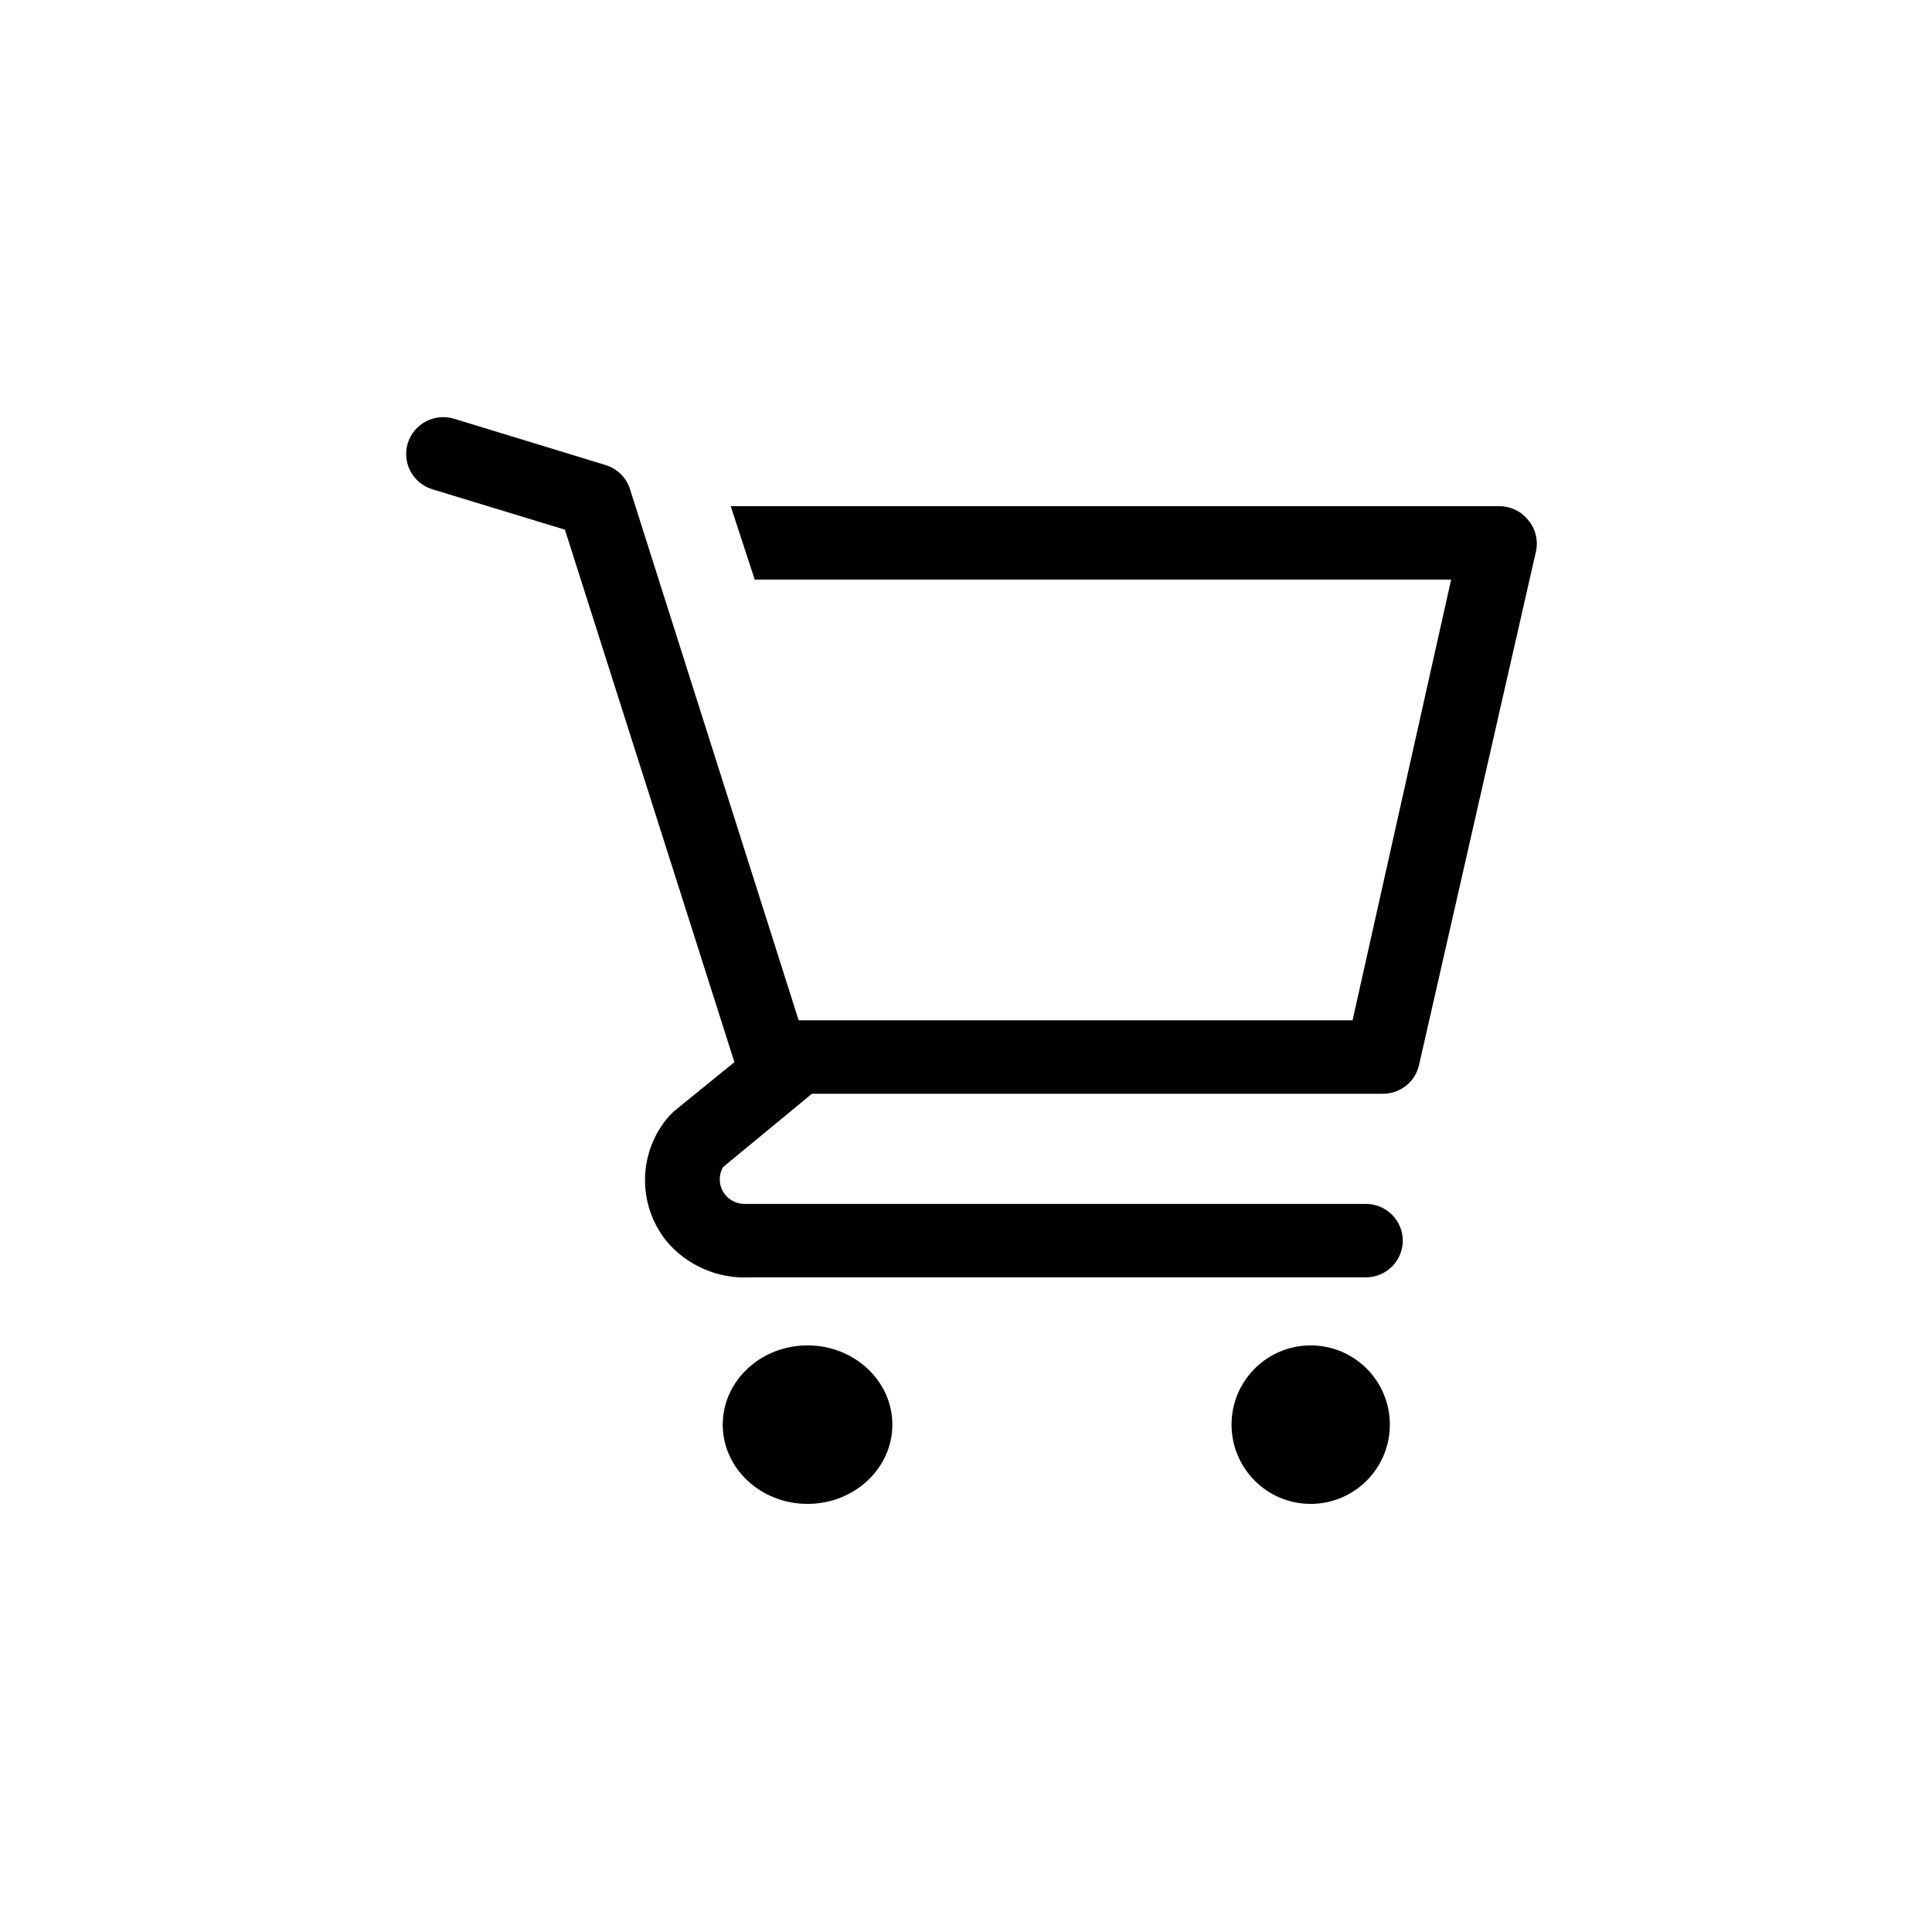 <svg width="100" height="100" viewBox="0 0 100 100" fill="none" xmlns="http://www.w3.org/2000/svg">
<path d="M41.798 77.841C44.222 77.841 46.188 76.004 46.188 73.739C46.188 71.474 44.222 69.638 41.798 69.638C39.374 69.638 37.409 71.474 37.409 73.739C37.409 76.004 39.374 77.841 41.798 77.841Z" fill="black"/>
<path d="M67.841 77.841C70.103 77.841 71.938 76.004 71.938 73.739C71.938 71.474 70.103 69.638 67.841 69.638C65.578 69.638 63.744 71.474 63.744 73.739C63.744 76.004 65.578 77.841 67.841 77.841Z" fill="black"/>
<path d="M79.086 26.902C78.909 26.684 78.684 26.508 78.43 26.386C78.175 26.265 77.897 26.201 77.615 26.199H37.822L39.064 30H75.111L70.008 52.81H41.338L32.604 25.306C32.509 25.014 32.345 24.749 32.126 24.534C31.906 24.319 31.637 24.16 31.342 24.07L23.506 21.675C23.265 21.601 23.012 21.576 22.761 21.599C22.51 21.623 22.266 21.696 22.044 21.813C21.594 22.05 21.257 22.455 21.107 22.939C20.958 23.423 21.008 23.946 21.246 24.394C21.485 24.841 21.892 25.176 22.378 25.325L29.24 27.415L38.013 54.977L34.878 57.524L34.63 57.771C33.854 58.66 33.415 59.789 33.387 60.966C33.359 62.142 33.745 63.291 34.477 64.215C34.998 64.845 35.66 65.345 36.41 65.675C37.16 66.005 37.977 66.156 38.796 66.116H70.696C71.203 66.116 71.689 65.915 72.047 65.559C72.406 65.203 72.607 64.719 72.607 64.215C72.607 63.711 72.406 63.227 72.047 62.871C71.689 62.514 71.203 62.314 70.696 62.314H38.491C38.27 62.307 38.056 62.243 37.868 62.129C37.68 62.015 37.525 61.855 37.417 61.663C37.309 61.472 37.253 61.257 37.254 61.038C37.254 60.819 37.312 60.604 37.42 60.413L42.026 56.612H71.537C71.979 56.622 72.41 56.481 72.759 56.21C73.108 55.94 73.351 55.558 73.448 55.129L79.507 28.518C79.565 28.235 79.557 27.942 79.484 27.662C79.412 27.382 79.275 27.122 79.086 26.902Z" fill="black"/>
</svg>
